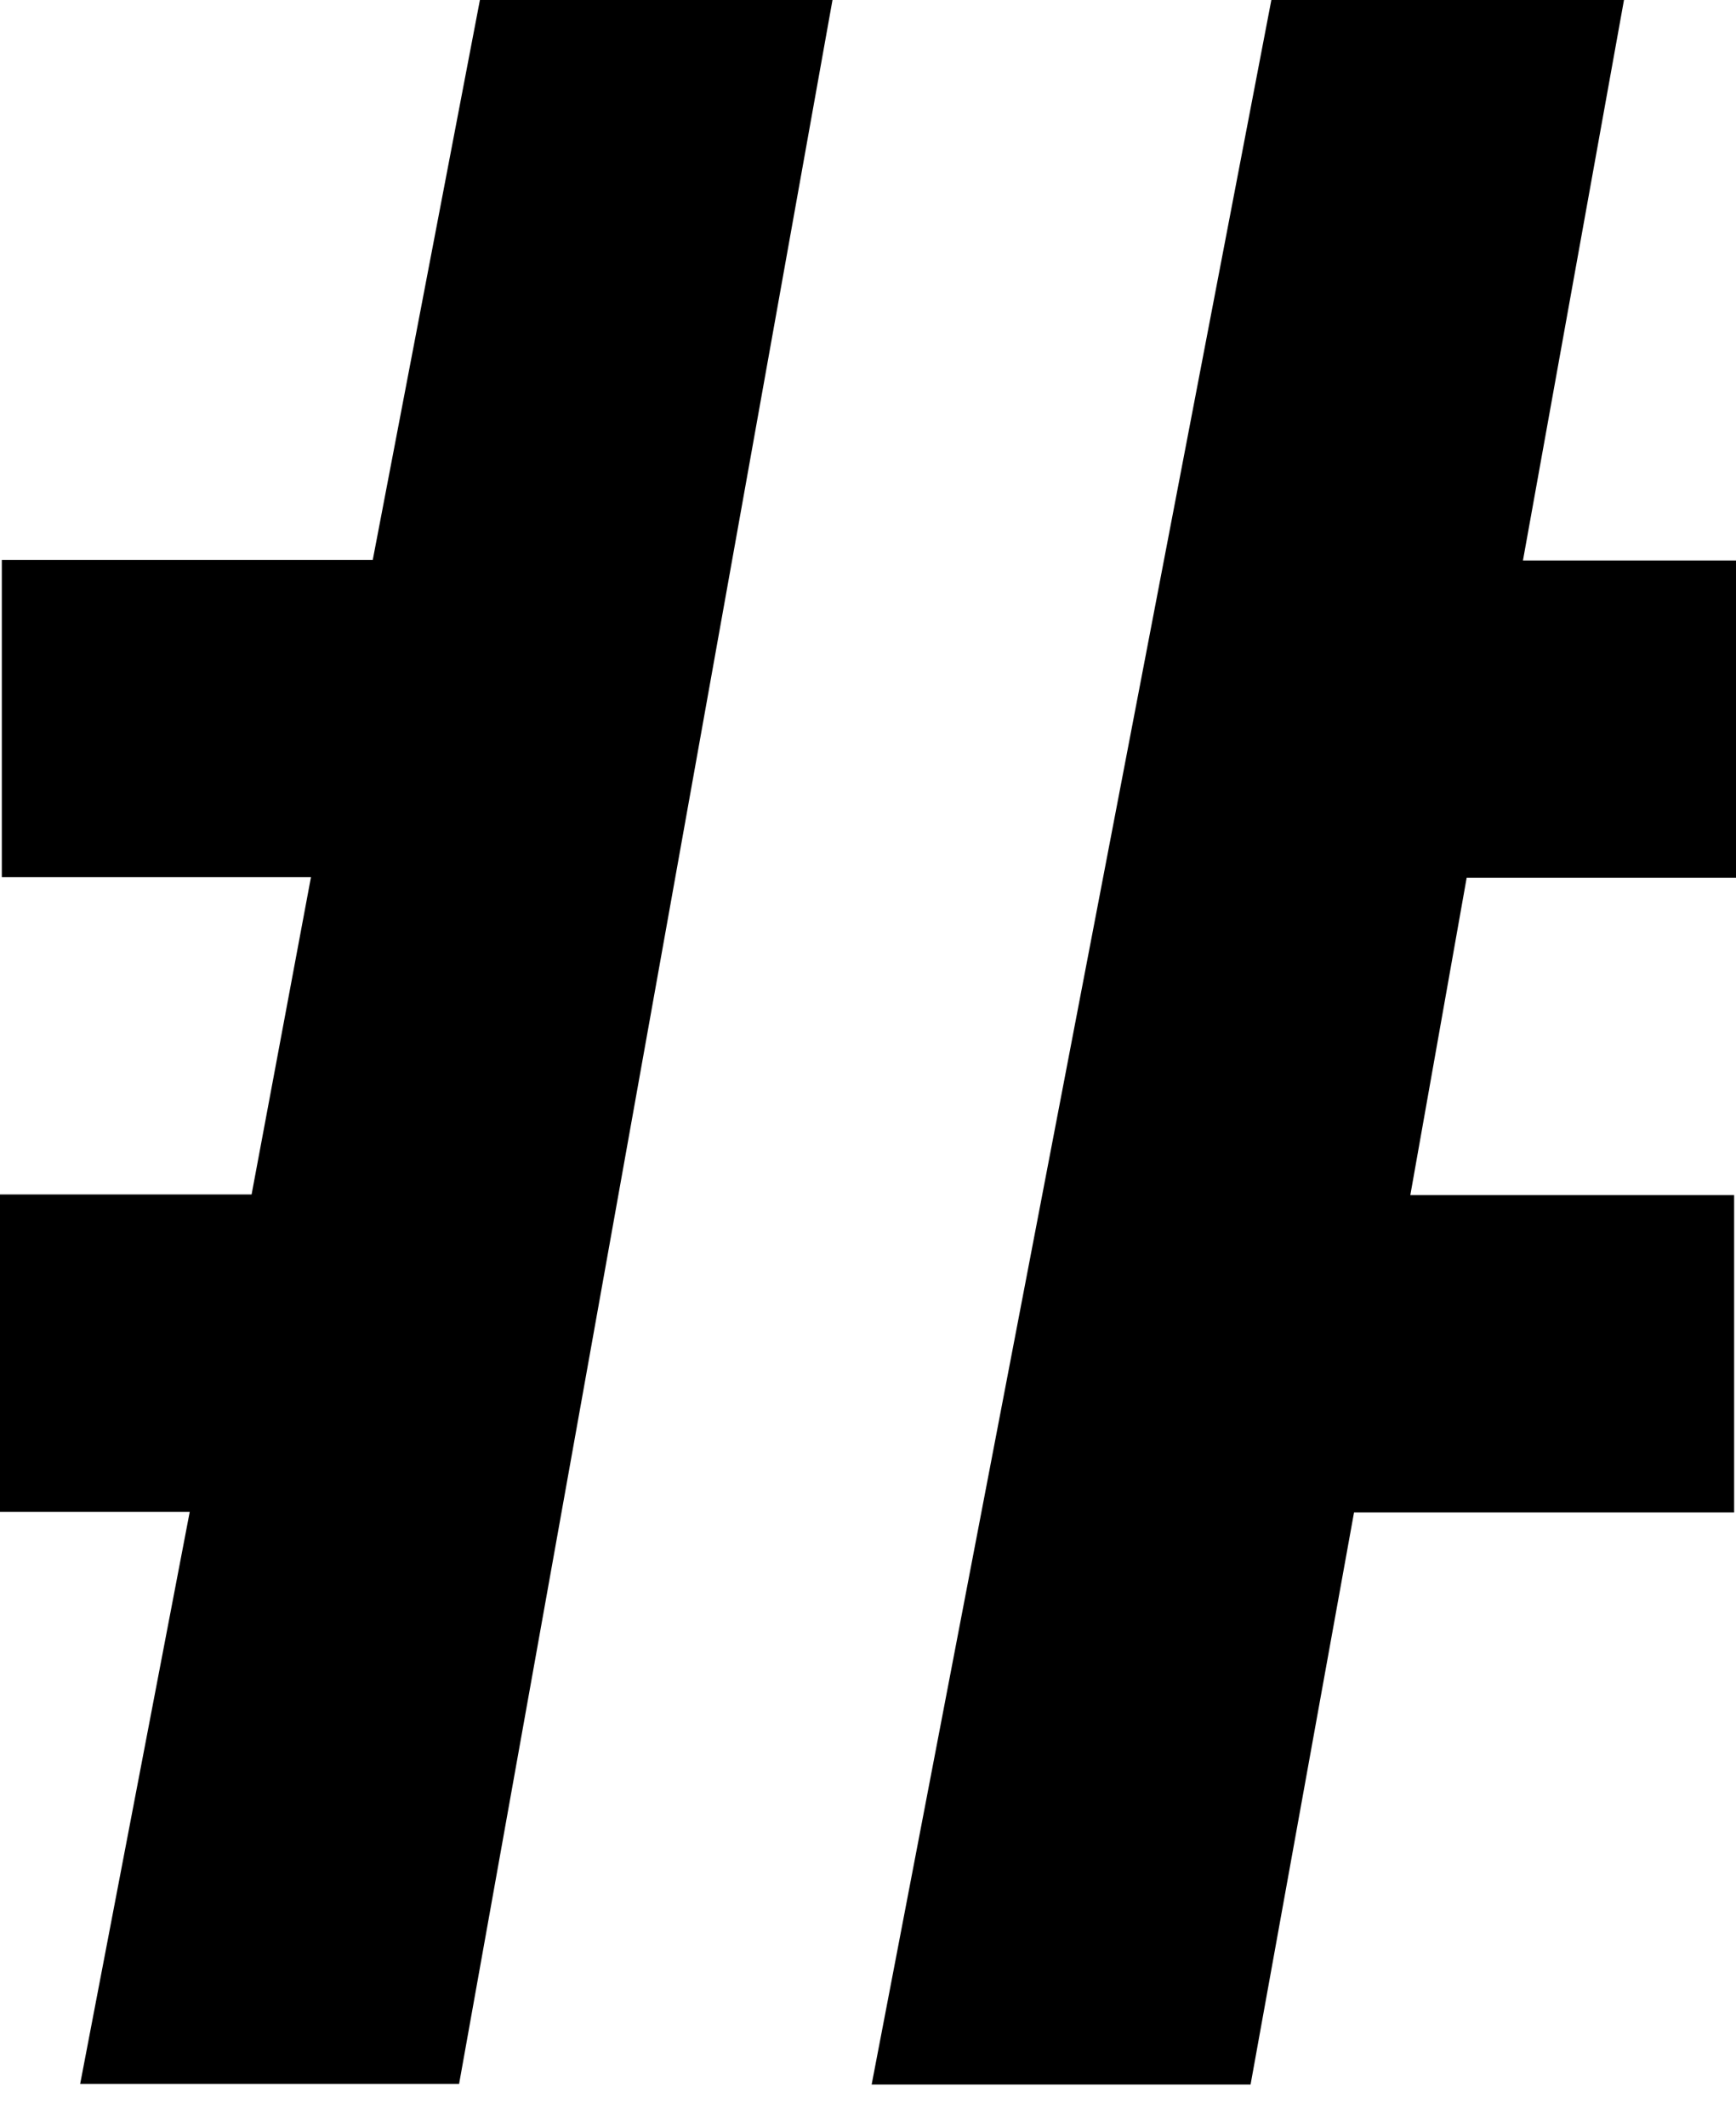 <svg width="40" height="49" viewBox="0 0 40 49" fill="none" xmlns="http://www.w3.org/2000/svg">
<path d="M10.578 48H1.847L4.372 34.822H-0V27.513H5.797L7.165 20.205H0.042V12.896H8.589L11.058 0H19.182L10.578 48ZM29.294 0H37.419L35.091 12.91H40V20.219H33.794L32.496 27.527H39.957V34.836H31.199L28.815 48.014H20.084L29.294 0Z" fill="black"/>
</svg>
